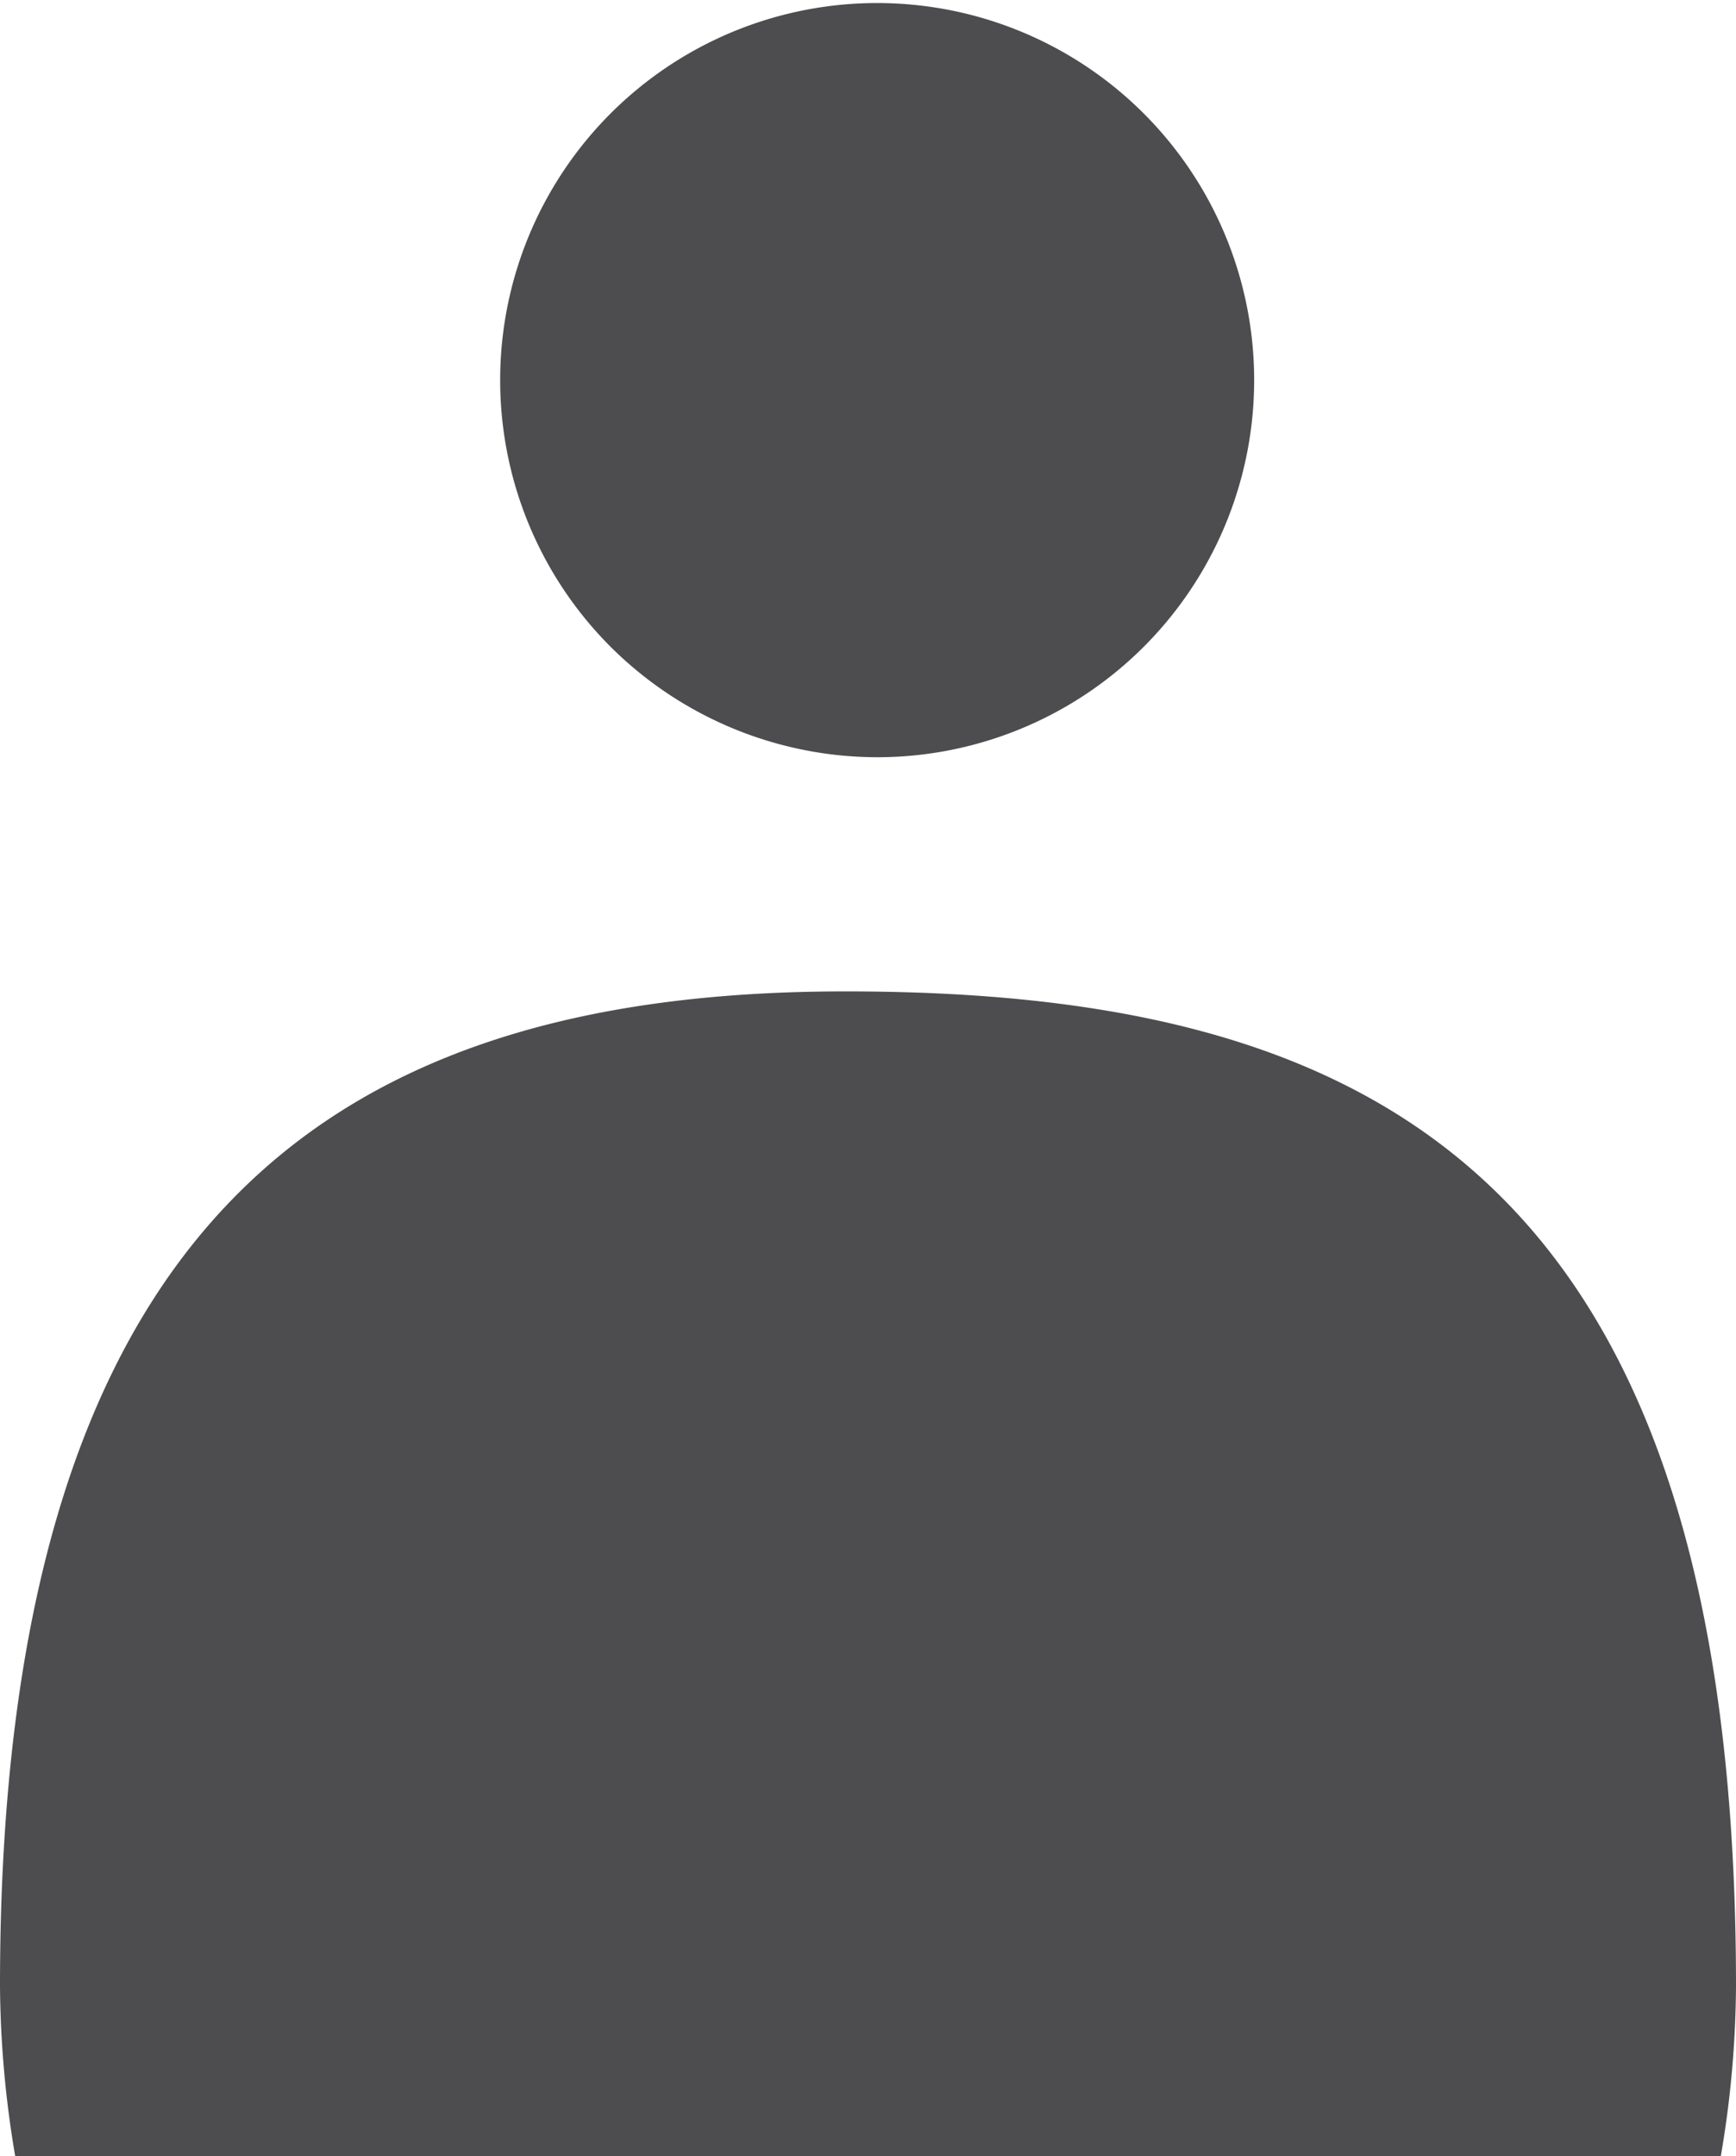 <svg xmlns="http://www.w3.org/2000/svg" width="11.42" height="14.18" viewBox="0 0 11.42 14.18">
  <g id="Group_28" data-name="Group 28" transform="translate(-1218.172 -321.07)">
    <path id="Path_113" data-name="Path 113" d="M1221.91,467.05a2.48,2.48,0,1,0-1.76-.723A2.49,2.49,0,0,0,1221.91,467.05Z" transform="translate(2.042 -141)" fill="#4d4d4f"/>
    <path id="Path_114" data-name="Path 114" d="M1221.69,468.59c-3.41,0-5.56,1.54-5.56,6.54a6.889,6.889,0,0,0,.1,1.12h11.22a6.768,6.768,0,0,0,.1-1.12C1227.55,469.75,1225.11,468.59,1221.69,468.59Z" transform="translate(2.042 -141)" fill="#4d4d4f"/>
  </g>
</svg>
